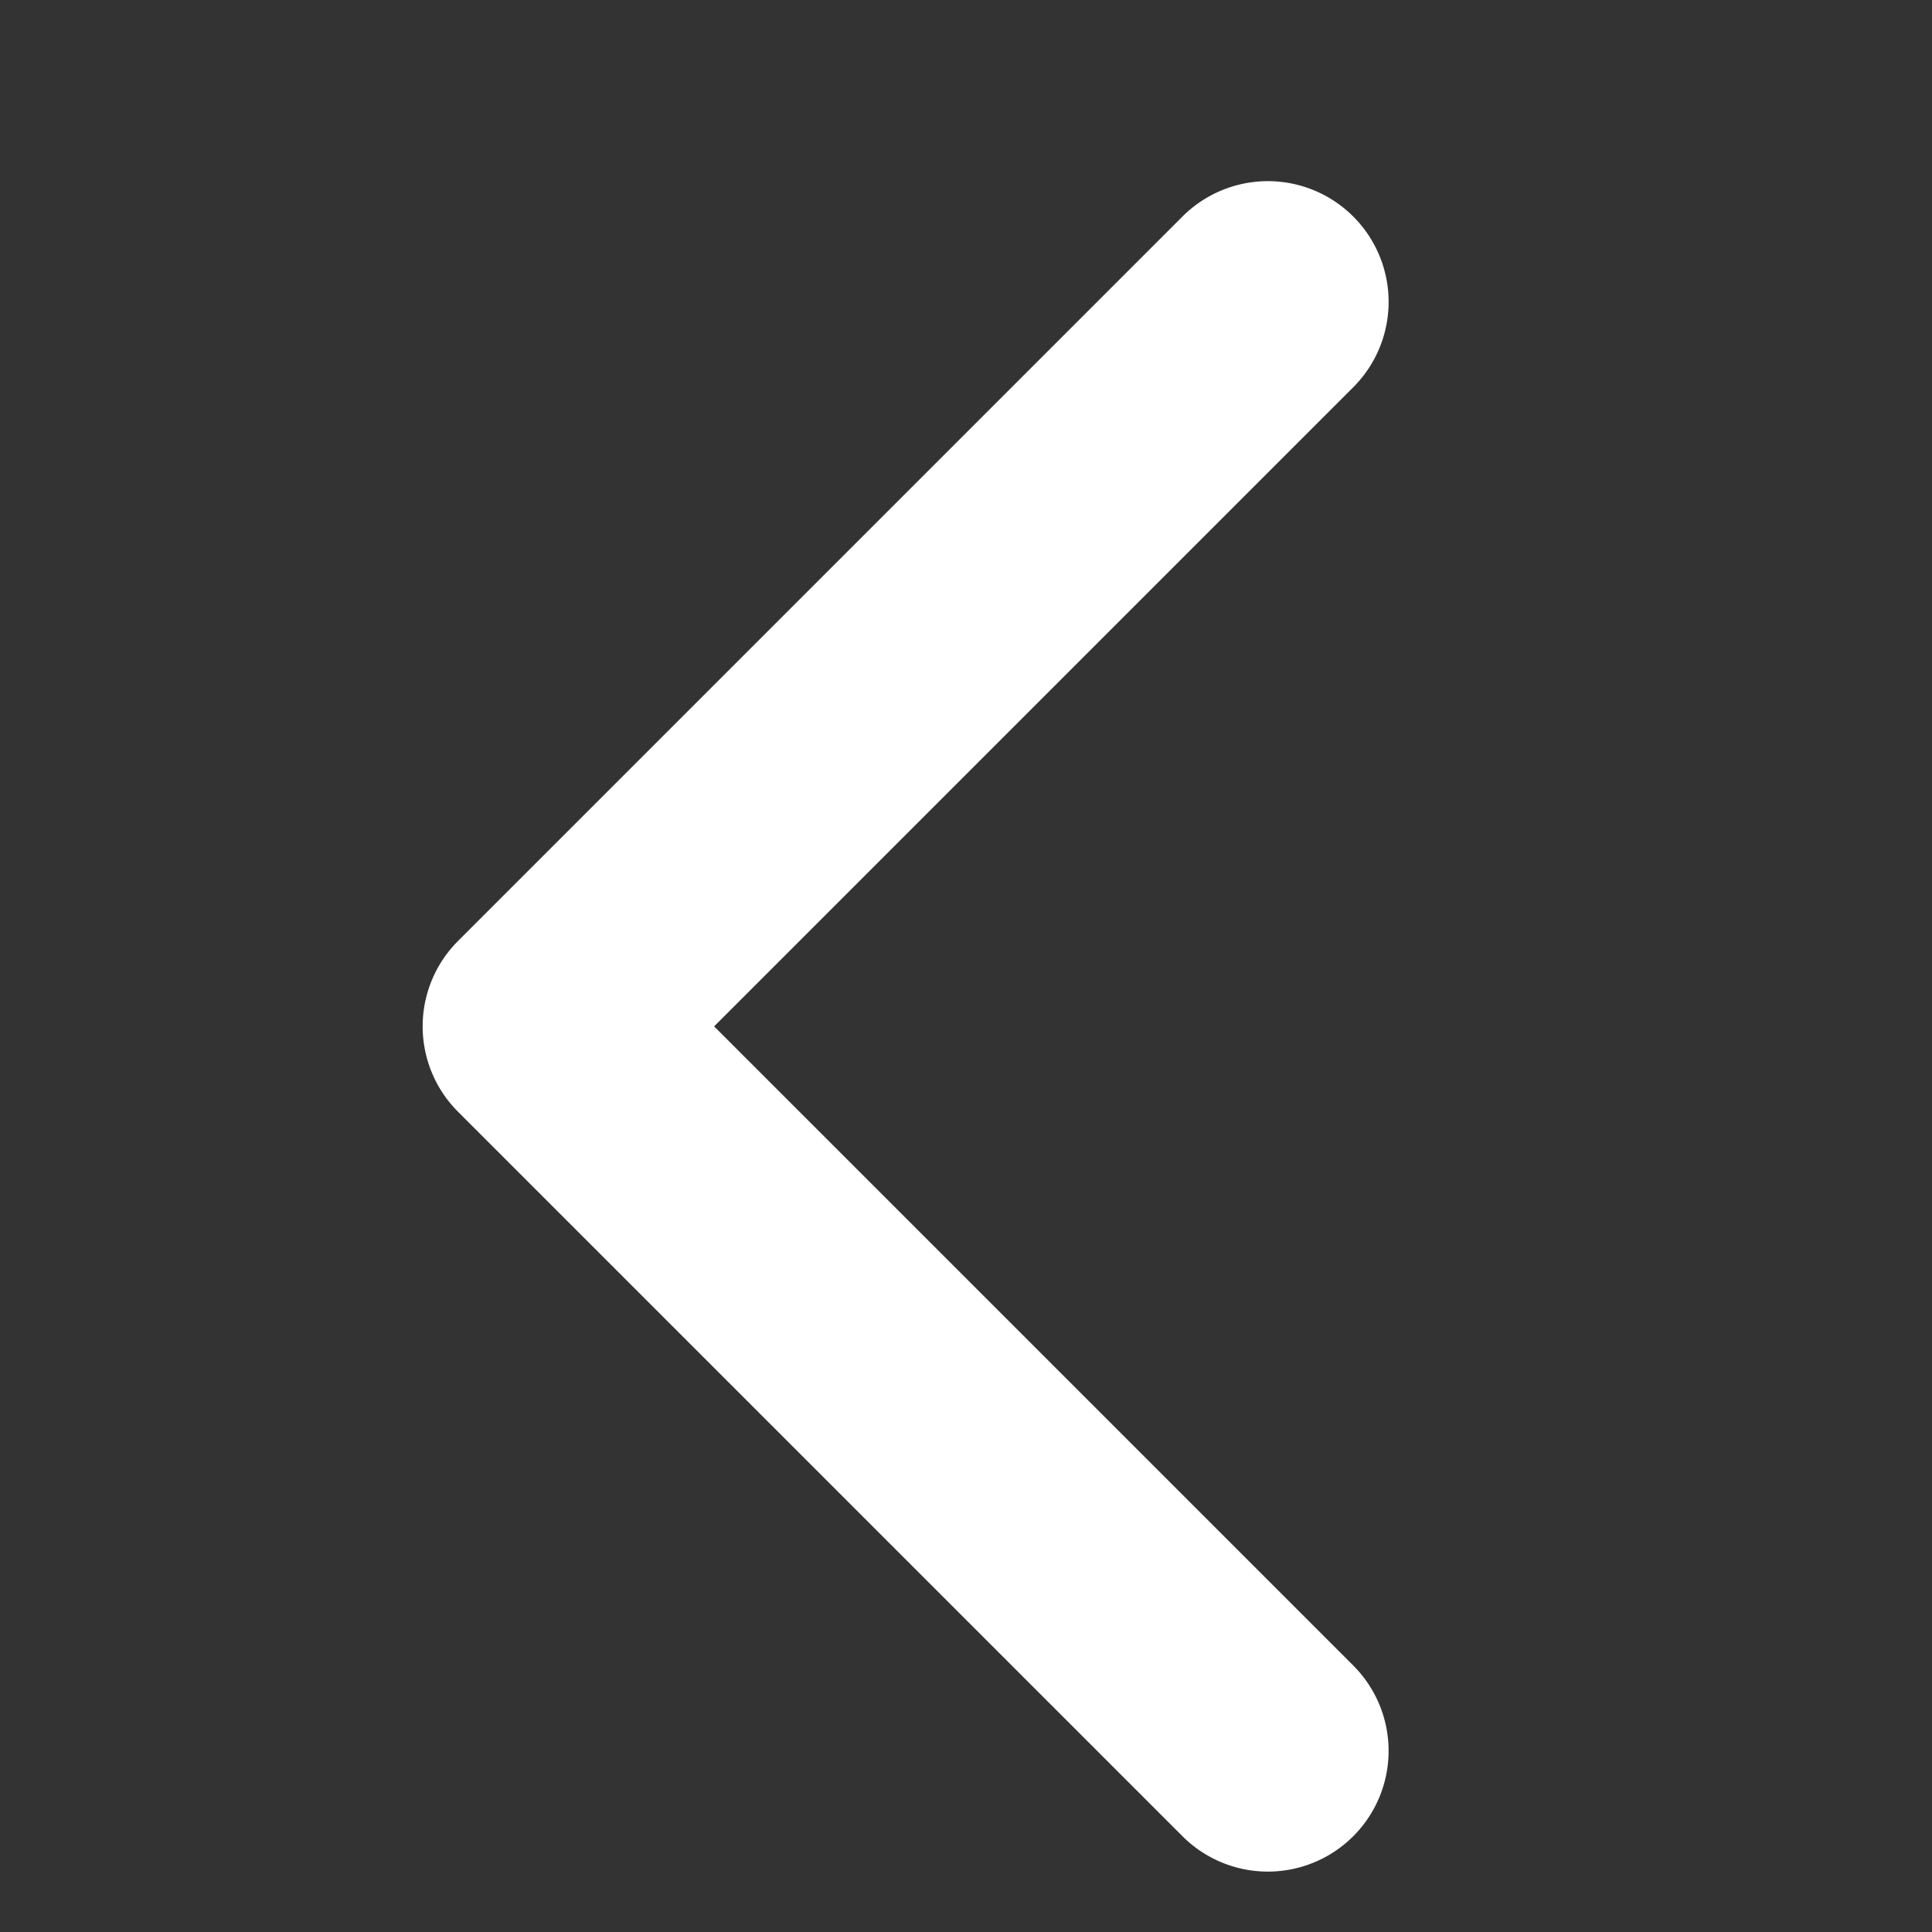 <svg id="icon_aw_le" xmlns="http://www.w3.org/2000/svg" width="16" height="16" viewBox="0 0 16 16">
  <rect x="0" y="0" width="16" height="16" fill="#333333" stroke="none"/>
  <rect id="矩形_87" data-name="矩形 87" width="16" height="16" fill="#fff" opacity="0"/>
  <path id="路径_67" data-name="路径 67" d="M12,7a1,1,0,0,1-.707-.293L6,1.414.707,6.707a1,1,0,0,1-1.414,0,1,1,0,0,1,0-1.414l6-6a1,1,0,0,1,1.414,0l6,6A1,1,0,0,1,12,7Z" transform="translate(4.5 14.5) rotate(-90)" fill="#fff"/>
</svg>
